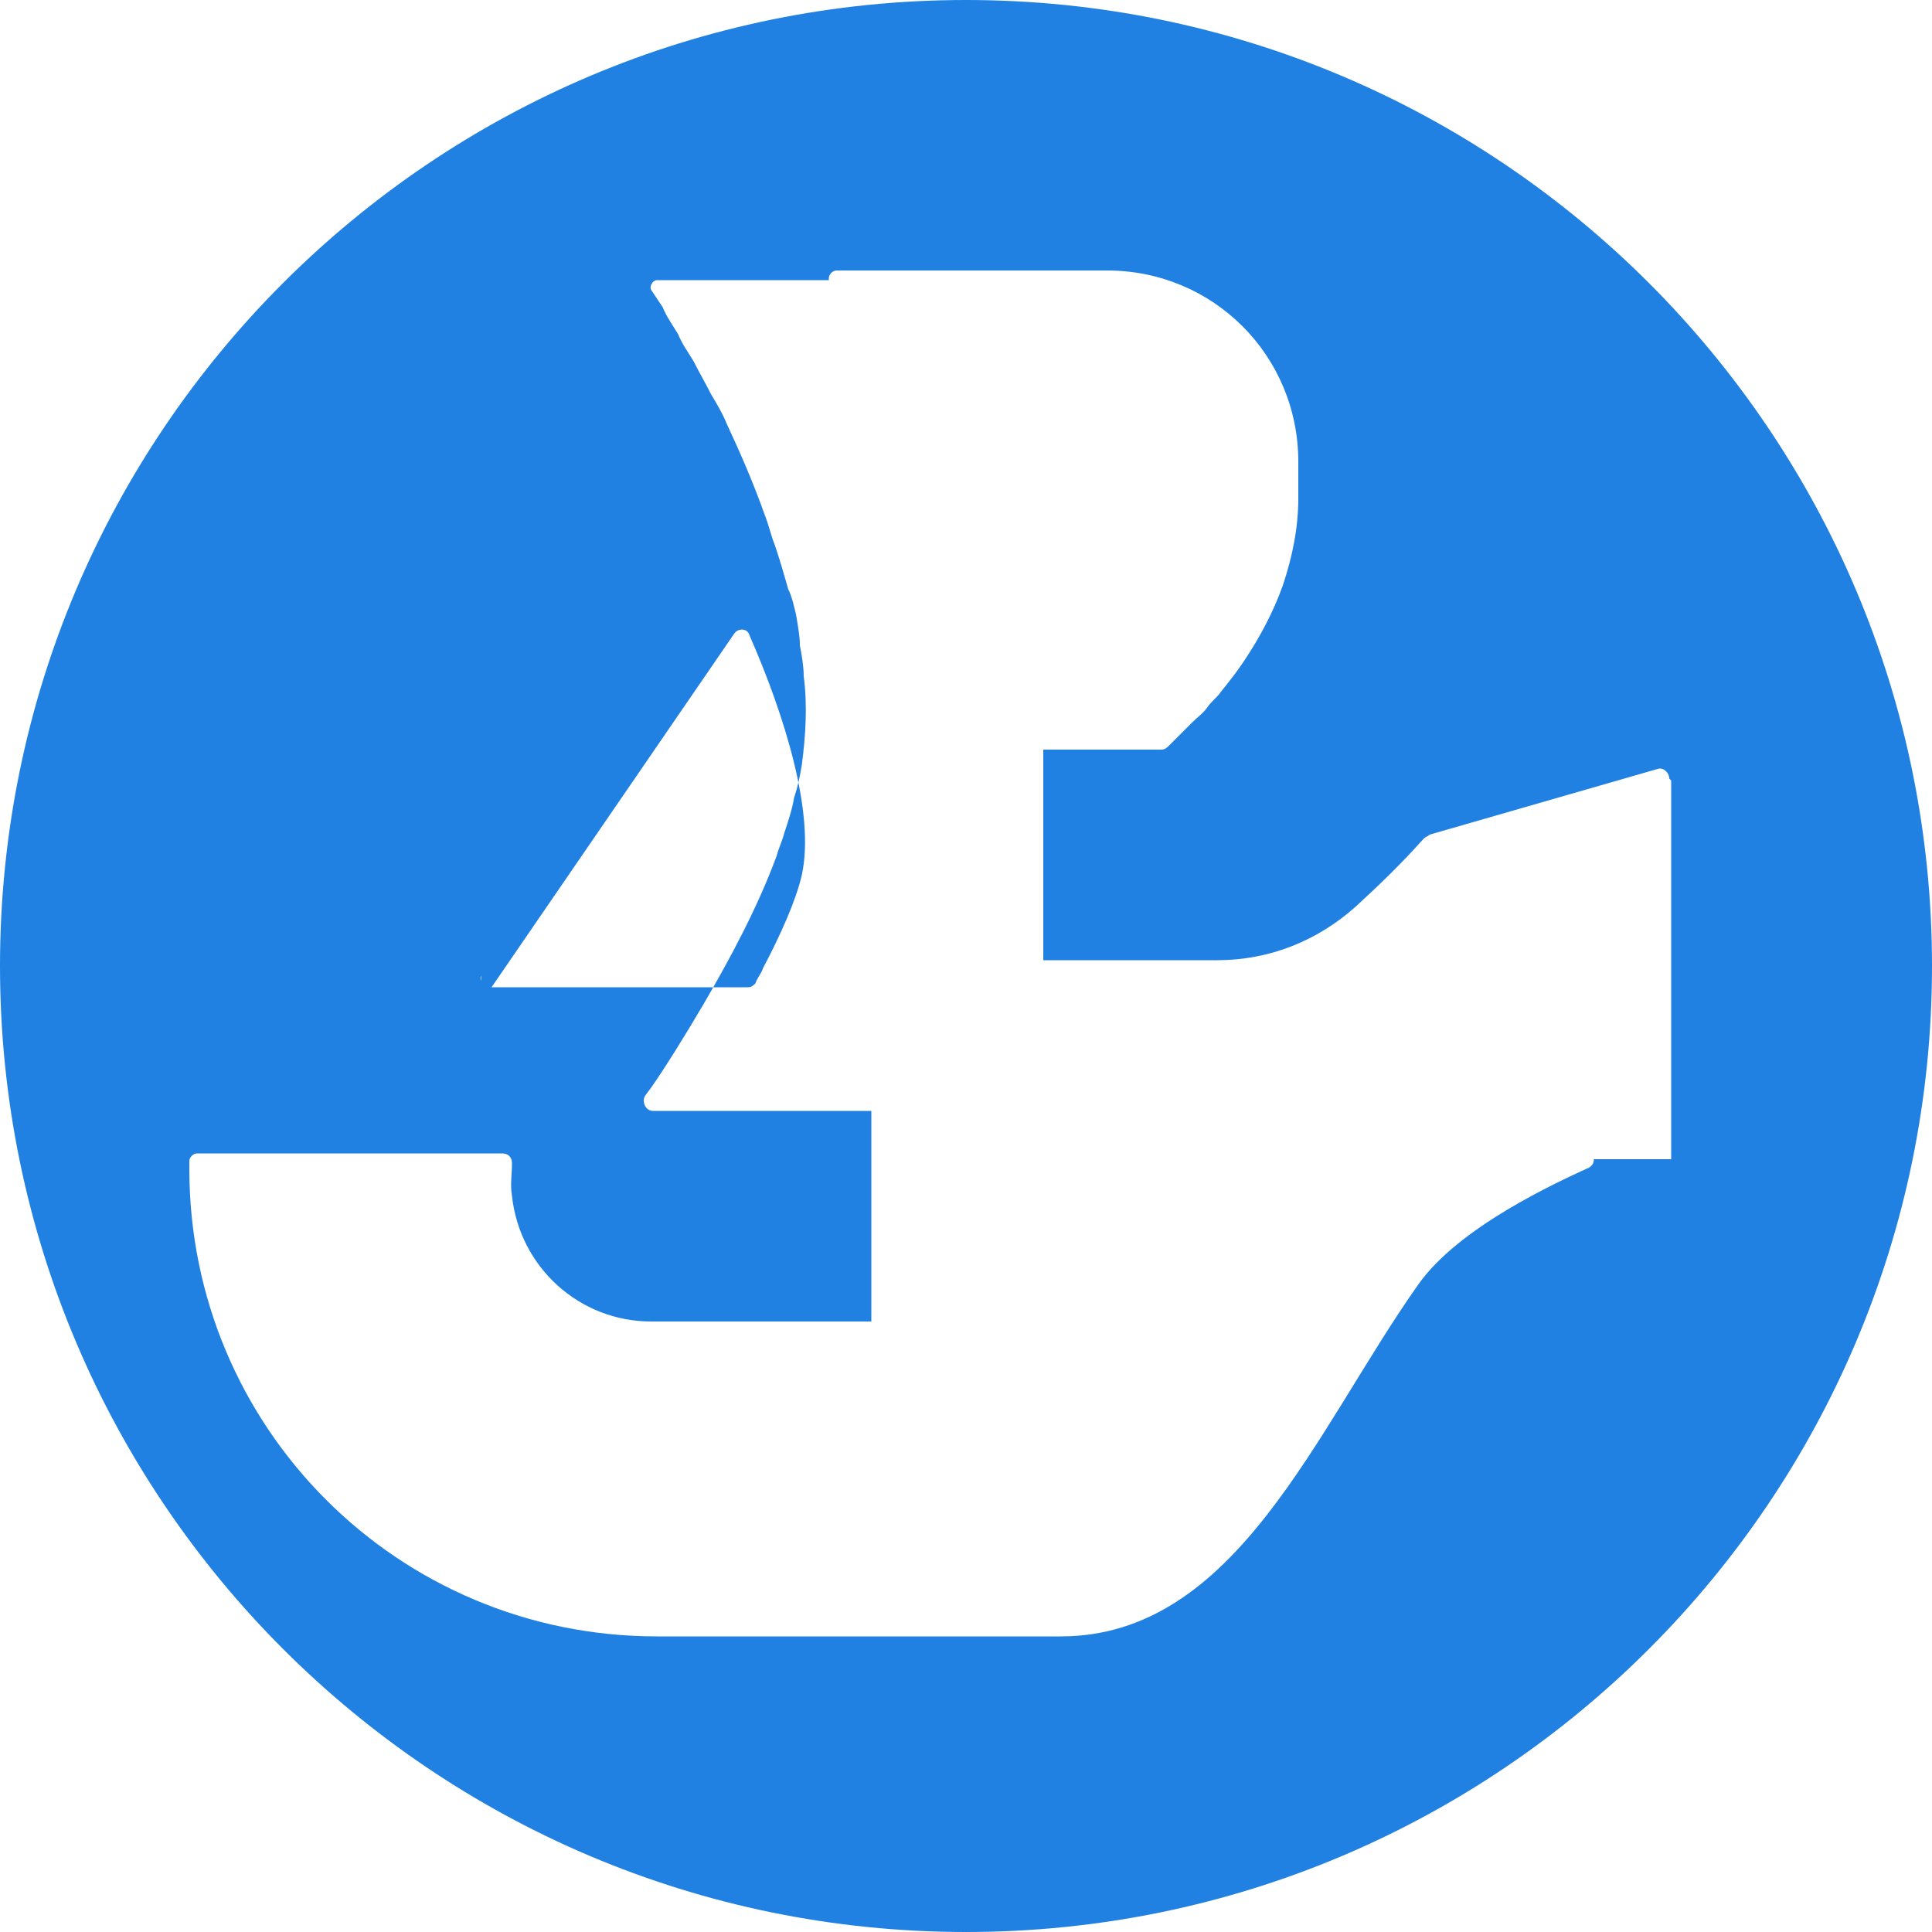 <svg xmlns="http://www.w3.org/2000/svg" viewBox="0 0 100 100">
  <path fill="#2081E2" d="M50 0C22.4 0 0 22.4 0 50s22.4 50 50 50 50-22.4 50-50S77.6 0 50 0zM24.9 51.9l.2-.3L38 32.8c.2-.3.7-.3.8.1 1.8 4.1 3.4 9.2 2.7 12.4-.3 1.3-1.1 3.1-2 4.8-.1.3-.3.5-.4.8-.1.1-.2.2-.4.2H25.3c-.3 0-.5-.4-.4-.6v-.6zM82.5 60c0 .2-.1.4-.4.5-1.5.7-6.6 3-8.7 6-5.3 7.5-9.4 18.2-18.5 18.2H34c-13.4 0-24.2-10.8-24.2-24.2v-.4c0-.2.2-.4.4-.4H26c.3 0 .5.2.5.5 0 .6-.1 1.1 0 1.7.4 3.7 3.5 6.5 7.2 6.5h11.4V57.5h-11.3c-.4 0-.6-.5-.4-.8l.3-.4c.7-1 1.7-2.6 2.7-4.3 1.4-2.4 2.8-5 3.8-7.7.1-.4.3-.8.4-1.2.2-.6.4-1.2.5-1.8.2-.6.3-1.1.4-1.7.2-1.5.3-3.1.1-4.6 0-.5-.1-1.1-.2-1.6 0-.5-.1-1-.2-1.6-.1-.4-.2-.9-.4-1.3-.2-.7-.4-1.4-.6-2l-.1-.3c-.2-.5-.3-1-.5-1.5-.6-1.7-1.3-3.3-2-4.8-.2-.5-.5-1-.8-1.5-.3-.6-.6-1.1-.9-1.7-.3-.5-.6-.9-.8-1.4-.3-.5-.6-.9-.8-1.4l-.6-.9c-.1-.2.1-.5.3-.5h8.9v-.1c0-.2.2-.4.4-.4h14c5.5 0 9.9 4.4 9.9 9.9v1.9c0 1.5-.3 3-.8 4.5-.5 1.4-1.2 2.7-2 3.9-.4.6-.8 1.1-1.2 1.6-.2.3-.5.5-.7.8-.2.3-.5.5-.8.8l-1.2 1.2c-.1.1-.2.2-.4.2H54v10.9h9c2.7 0 5.2-1 7.2-2.8.3-.3 1.8-1.6 3.5-3.5.1-.1.2-.1.3-.2l11.8-3.4c.3-.1.6.2.6.5l.1.1V60z"/>
</svg>